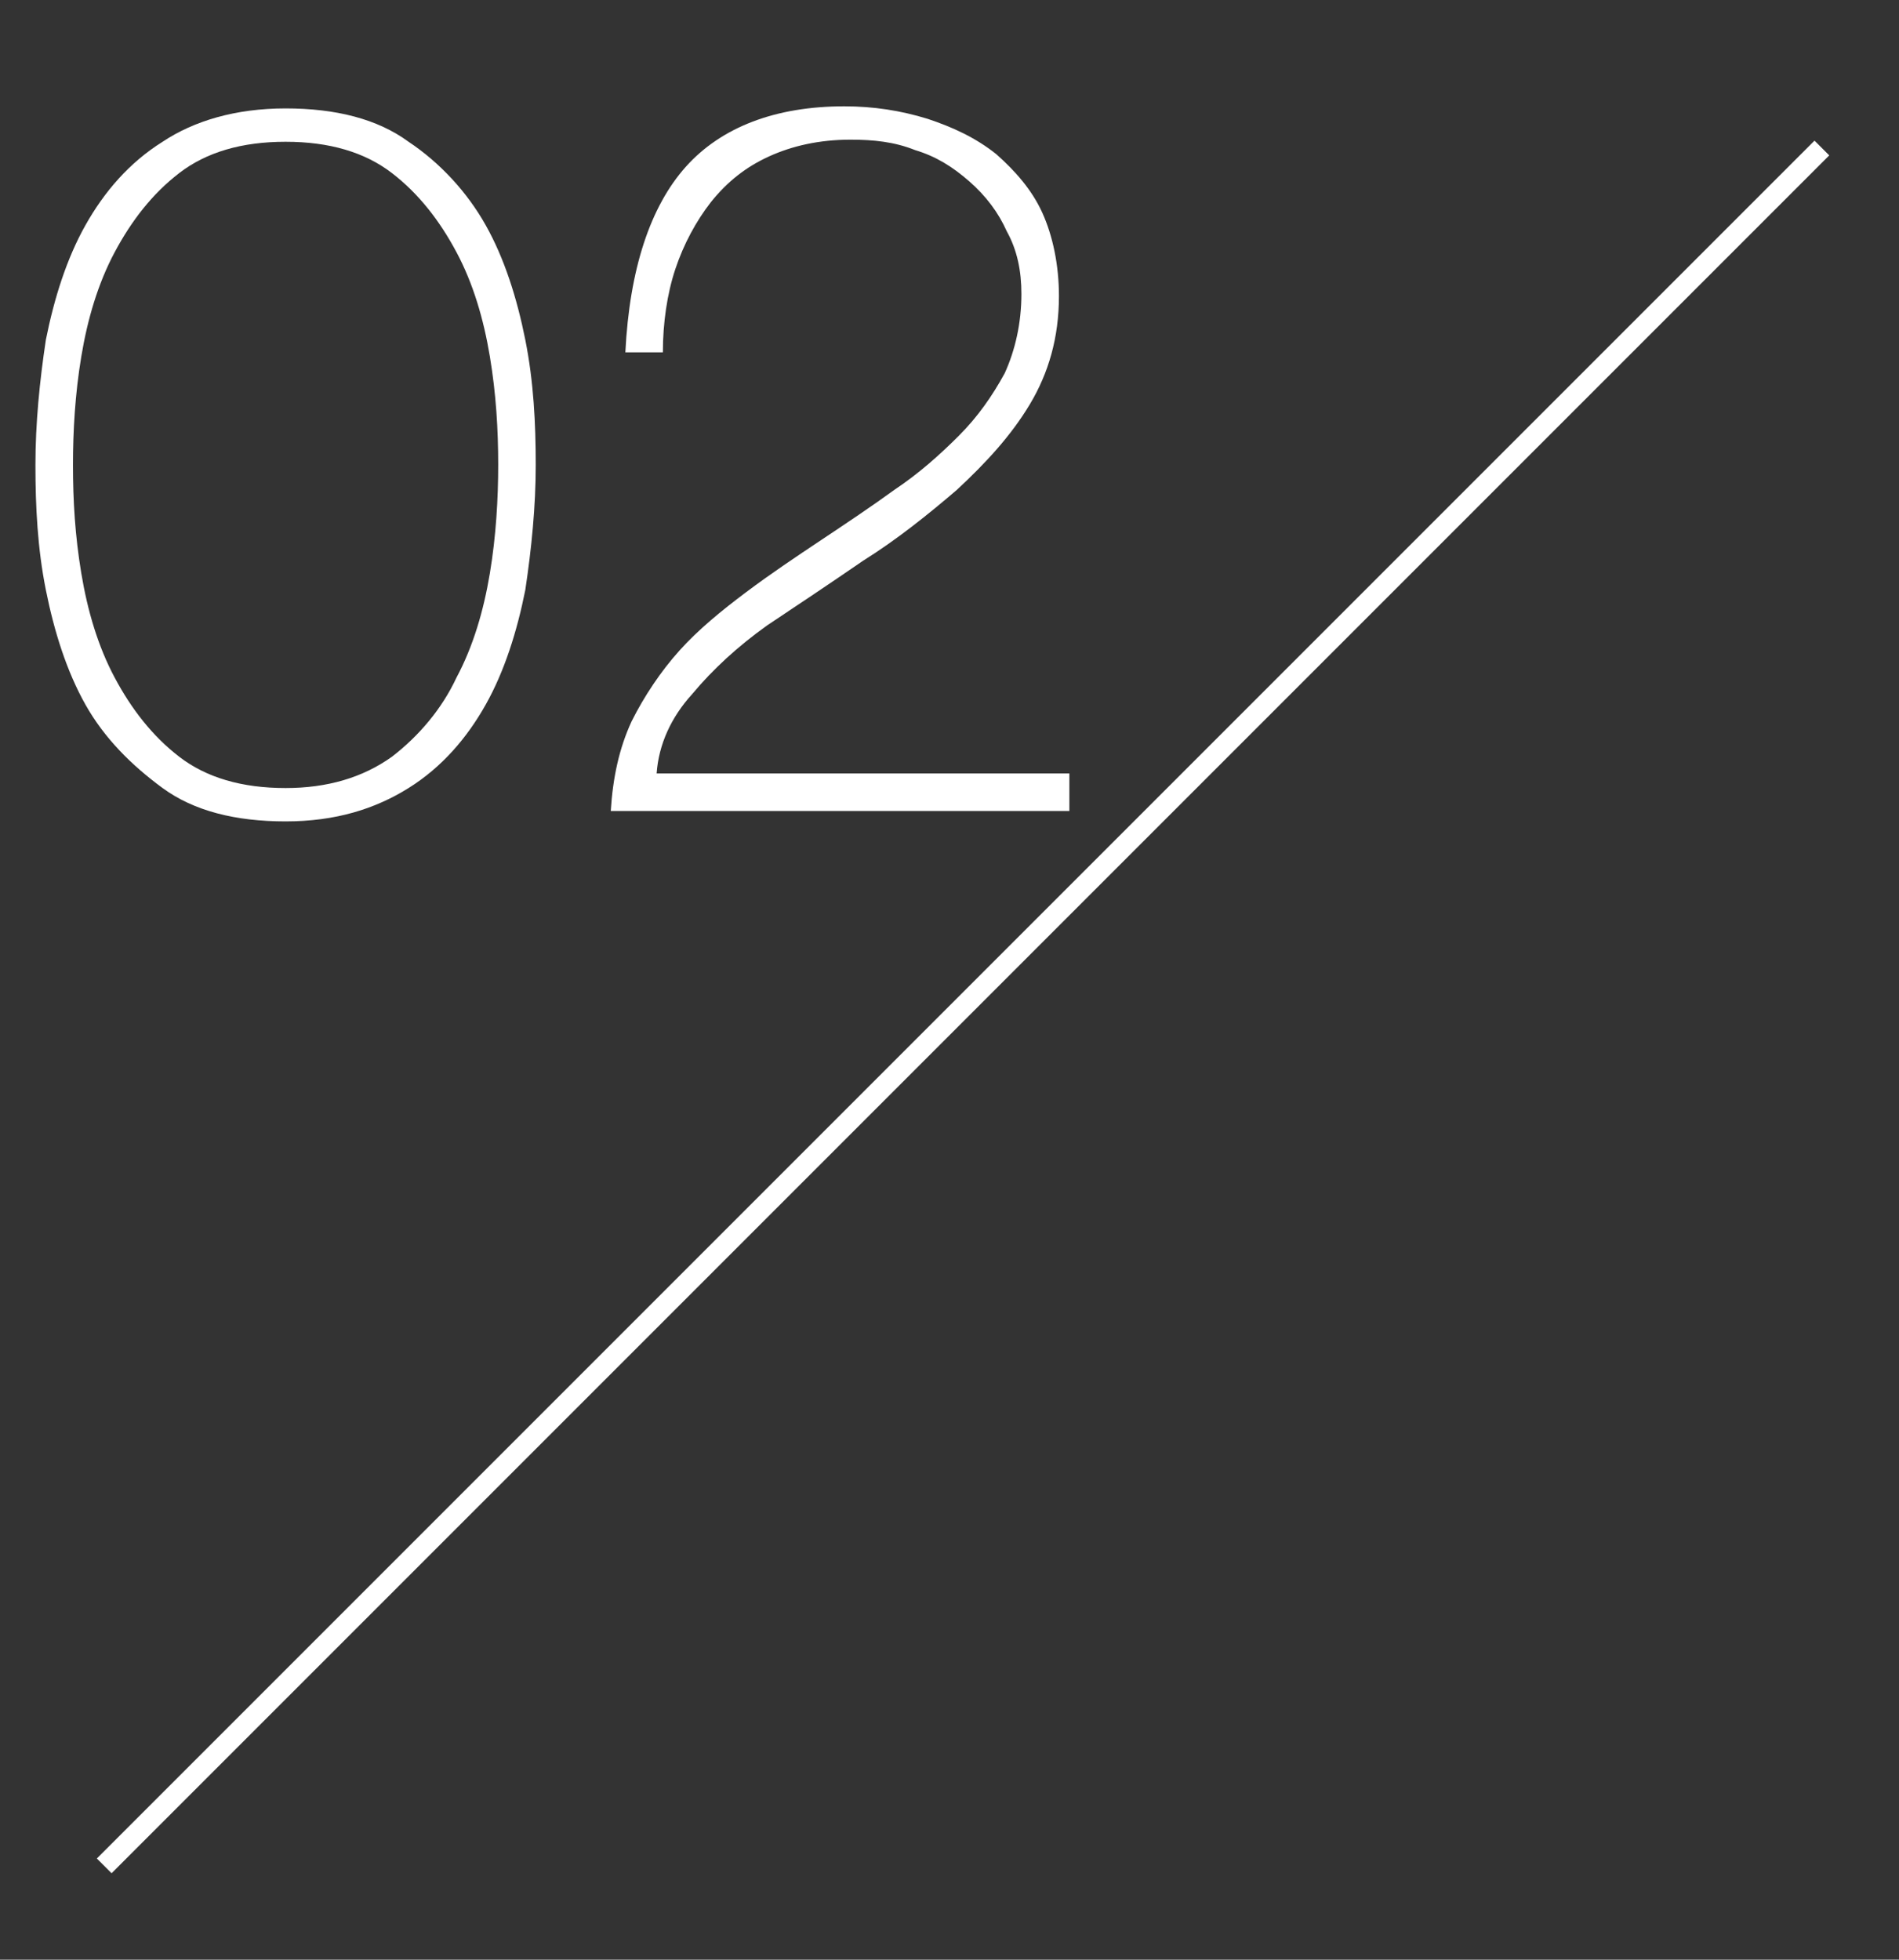 <?xml version="1.0" encoding="utf-8"?>
<!-- Generator: Adobe Illustrator 28.1.0, SVG Export Plug-In . SVG Version: 6.00 Build 0)  -->
<svg version="1.1" xmlns="http://www.w3.org/2000/svg" xmlns:xlink="http://www.w3.org/1999/xlink" x="0px" y="0px" width="91.1px"
	 height="94px" viewBox="0 0 91.1 94" style="enable-background:new 0 0 91.1 94;" xml:space="preserve">
<rect x="0" y="0" width="91.1" height="94" fill="#333333" stroke="none"/>
<style type="text/css">
	.st0{display:none;}
	.st1{display:inline;}
	.st2{fill:#FFFFFF;}
	.st3{display:inline;fill:none;stroke:#FFFFFF;stroke-miterlimit:10;}
	.st4{fill:none;stroke:#FFFFFF;stroke-miterlimit:10;}
</style>
<g id="レイヤー_1" class="st0">
	<g class="st1">
		<path class="st2" d="M13.7,39.4c-2.4,0-4.4-0.5-5.9-1.6s-2.8-2.4-3.7-4c-0.9-1.6-1.5-3.5-1.9-5.5c-0.4-2-0.5-4-0.5-6
			c0-2,0.2-4,0.5-6c0.4-2,1-3.9,1.9-5.5c0.9-1.6,2.1-3,3.7-4c1.5-1,3.5-1.6,5.9-1.6c2.4,0,4.4,0.5,5.9,1.6c1.5,1,2.8,2.4,3.7,4
			c0.9,1.6,1.5,3.5,1.9,5.5c0.4,2,0.5,4,0.5,6c0,2-0.2,4-0.5,6c-0.4,2-1,3.9-1.9,5.5c-0.9,1.6-2.1,3-3.7,4S16.1,39.4,13.7,39.4z
			 M13.7,37.8c2,0,3.7-0.5,5.1-1.5c1.3-1,2.4-2.3,3.1-3.8c0.8-1.5,1.3-3.2,1.6-5c0.3-1.8,0.4-3.6,0.4-5.2c0-1.7-0.1-3.4-0.4-5.2
			s-0.8-3.5-1.6-5c-0.8-1.5-1.8-2.8-3.1-3.8c-1.3-1-3-1.5-5.1-1.5c-2.1,0-3.8,0.5-5.1,1.5c-1.3,1-2.3,2.3-3.1,3.8
			c-0.8,1.5-1.3,3.2-1.6,5s-0.4,3.6-0.4,5.2c0,1.7,0.1,3.4,0.4,5.2c0.3,1.8,0.8,3.5,1.6,5c0.8,1.5,1.8,2.8,3.1,3.8
			C9.9,37.3,11.6,37.8,13.7,37.8z"/>
		<path class="st2" d="M41.1,9.2c-1.2,1.2-2.5,2.2-4.1,2.9c-1.5,0.7-3.1,1.1-4.8,1.3v-1.6c1.9-0.3,3.7-1,5.2-2
			c1.6-1.1,2.8-2.4,3.8-4.2h1.6v33.1h-1.8V9.2z"/>
	</g>
	<line class="st3" x1="87.4" y1="7.1" x2="5" y2="89.5"/>
</g>
<g id="レイヤー_1のコピー">
	<g>
		<path class="st2" d="M13.7,39.4c-2.4,0-4.4-0.5-5.9-1.6s-2.8-2.4-3.7-4c-0.9-1.6-1.5-3.5-1.9-5.5c-0.4-2-0.5-4-0.5-6
			c0-2,0.2-4,0.5-6c0.4-2,1-3.9,1.9-5.5c0.9-1.6,2.1-3,3.7-4c1.5-1,3.5-1.6,5.9-1.6c2.4,0,4.4,0.5,5.9,1.6c1.5,1,2.8,2.4,3.7,4
			c0.9,1.6,1.5,3.5,1.9,5.5c0.4,2,0.5,4,0.5,6c0,2-0.2,4-0.5,6c-0.4,2-1,3.9-1.9,5.5c-0.9,1.6-2.1,3-3.7,4S16.1,39.4,13.7,39.4z
			 M13.7,37.8c2,0,3.7-0.5,5.1-1.5c1.3-1,2.4-2.3,3.1-3.8c0.8-1.5,1.3-3.2,1.6-5c0.3-1.8,0.4-3.6,0.4-5.2c0-1.7-0.1-3.4-0.4-5.2
			s-0.8-3.5-1.6-5c-0.8-1.5-1.8-2.8-3.1-3.8c-1.3-1-3-1.5-5.1-1.5c-2.1,0-3.8,0.5-5.1,1.5c-1.3,1-2.3,2.3-3.1,3.8
			c-0.8,1.5-1.3,3.2-1.6,5s-0.4,3.6-0.4,5.2c0,1.7,0.1,3.4,0.4,5.2c0.3,1.8,0.8,3.5,1.6,5c0.8,1.5,1.8,2.8,3.1,3.8
			C9.9,37.3,11.6,37.8,13.7,37.8z"/>
		<path class="st2" d="M30.3,34.6c0.6-1.2,1.4-2.4,2.3-3.4c0.9-1,2-1.9,3.2-2.8c1.2-0.9,2.4-1.7,3.6-2.5c1.2-0.8,2.4-1.6,3.5-2.4
			c1.2-0.8,2.2-1.7,3.1-2.6c0.9-0.9,1.6-1.9,2.2-3c0.5-1.1,0.8-2.4,0.8-3.8c0-1.1-0.2-2.1-0.7-3c-0.4-0.9-1-1.7-1.8-2.4
			c-0.8-0.7-1.6-1.2-2.6-1.5c-1-0.4-2-0.5-3.1-0.5c-1.5,0-2.8,0.3-3.9,0.8c-1.1,0.5-2,1.2-2.8,2.2c-0.7,0.9-1.3,2-1.7,3.2
			c-0.4,1.2-0.6,2.6-0.6,4h-1.8c0.2-4,1.2-7,2.9-8.9c1.7-1.9,4.3-2.9,7.6-2.9c1.4,0,2.7,0.2,4,0.6c1.2,0.4,2.3,0.9,3.3,1.7
			c0.9,0.8,1.7,1.7,2.2,2.8c0.5,1.1,0.8,2.5,0.8,4c0,2-0.5,3.7-1.4,5.2c-0.9,1.5-2.1,2.8-3.5,4.1c-1.4,1.2-2.9,2.4-4.5,3.4
			c-1.6,1.1-3.1,2.1-4.6,3.1c-1.4,1-2.6,2.1-3.6,3.3c-1,1.1-1.6,2.4-1.7,3.8h19.8v1.8H29.3C29.4,37.3,29.7,35.9,30.3,34.6z"/>
	</g>
	<line class="st4" x1="87.4" y1="7.1" x2="5" y2="89.5"/>
</g>
</svg>
